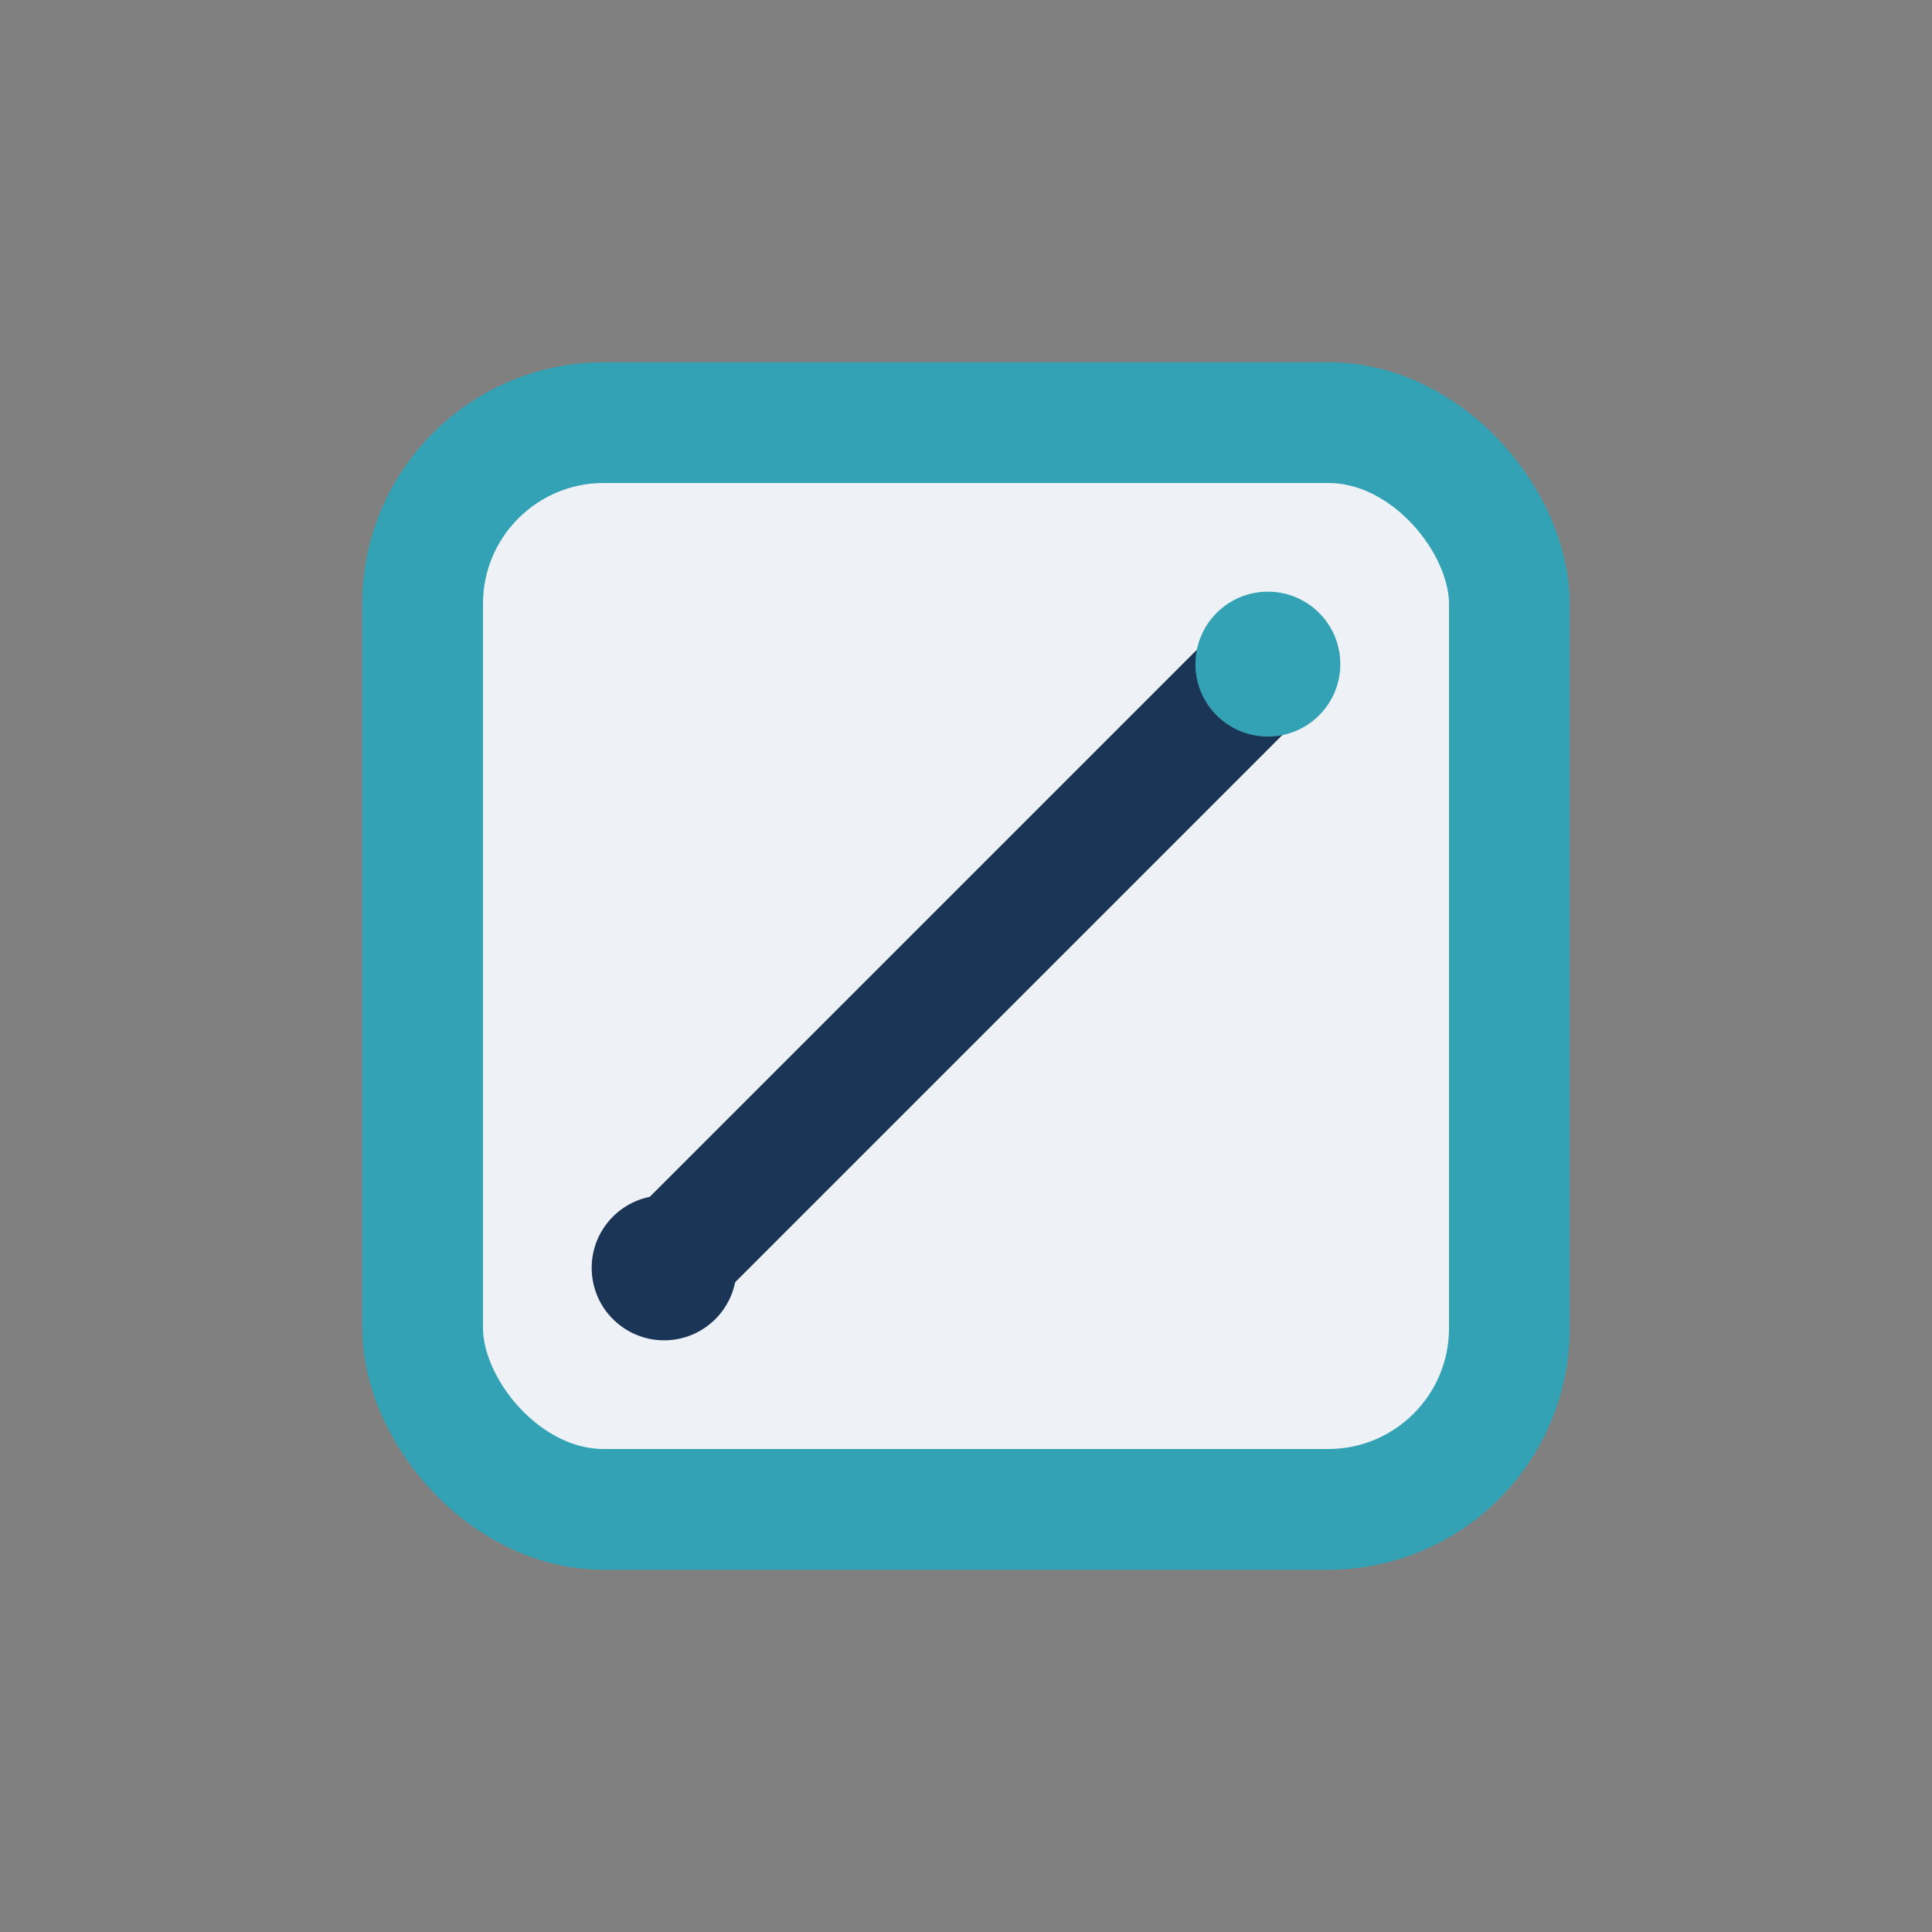 <?xml version="1.0" encoding="UTF-8"?>
<svg xmlns="http://www.w3.org/2000/svg" width="32" height="32" viewBox="0 0 32 32"><rect x="0" y="0" width="32" height="32" fill="#808080" stroke="none"/><rect x="7" y="7" width="18" height="18" rx="3" fill="#EEF2F7" stroke="#33A2B5" stroke-width="2"/><path d="M11 21l10-10" stroke="#1B3556" stroke-width="2"/><circle cx="11" cy="21" r="1.2" fill="#1B3556"/><circle cx="21" cy="11" r="1.2" fill="#33A2B5"/></svg>